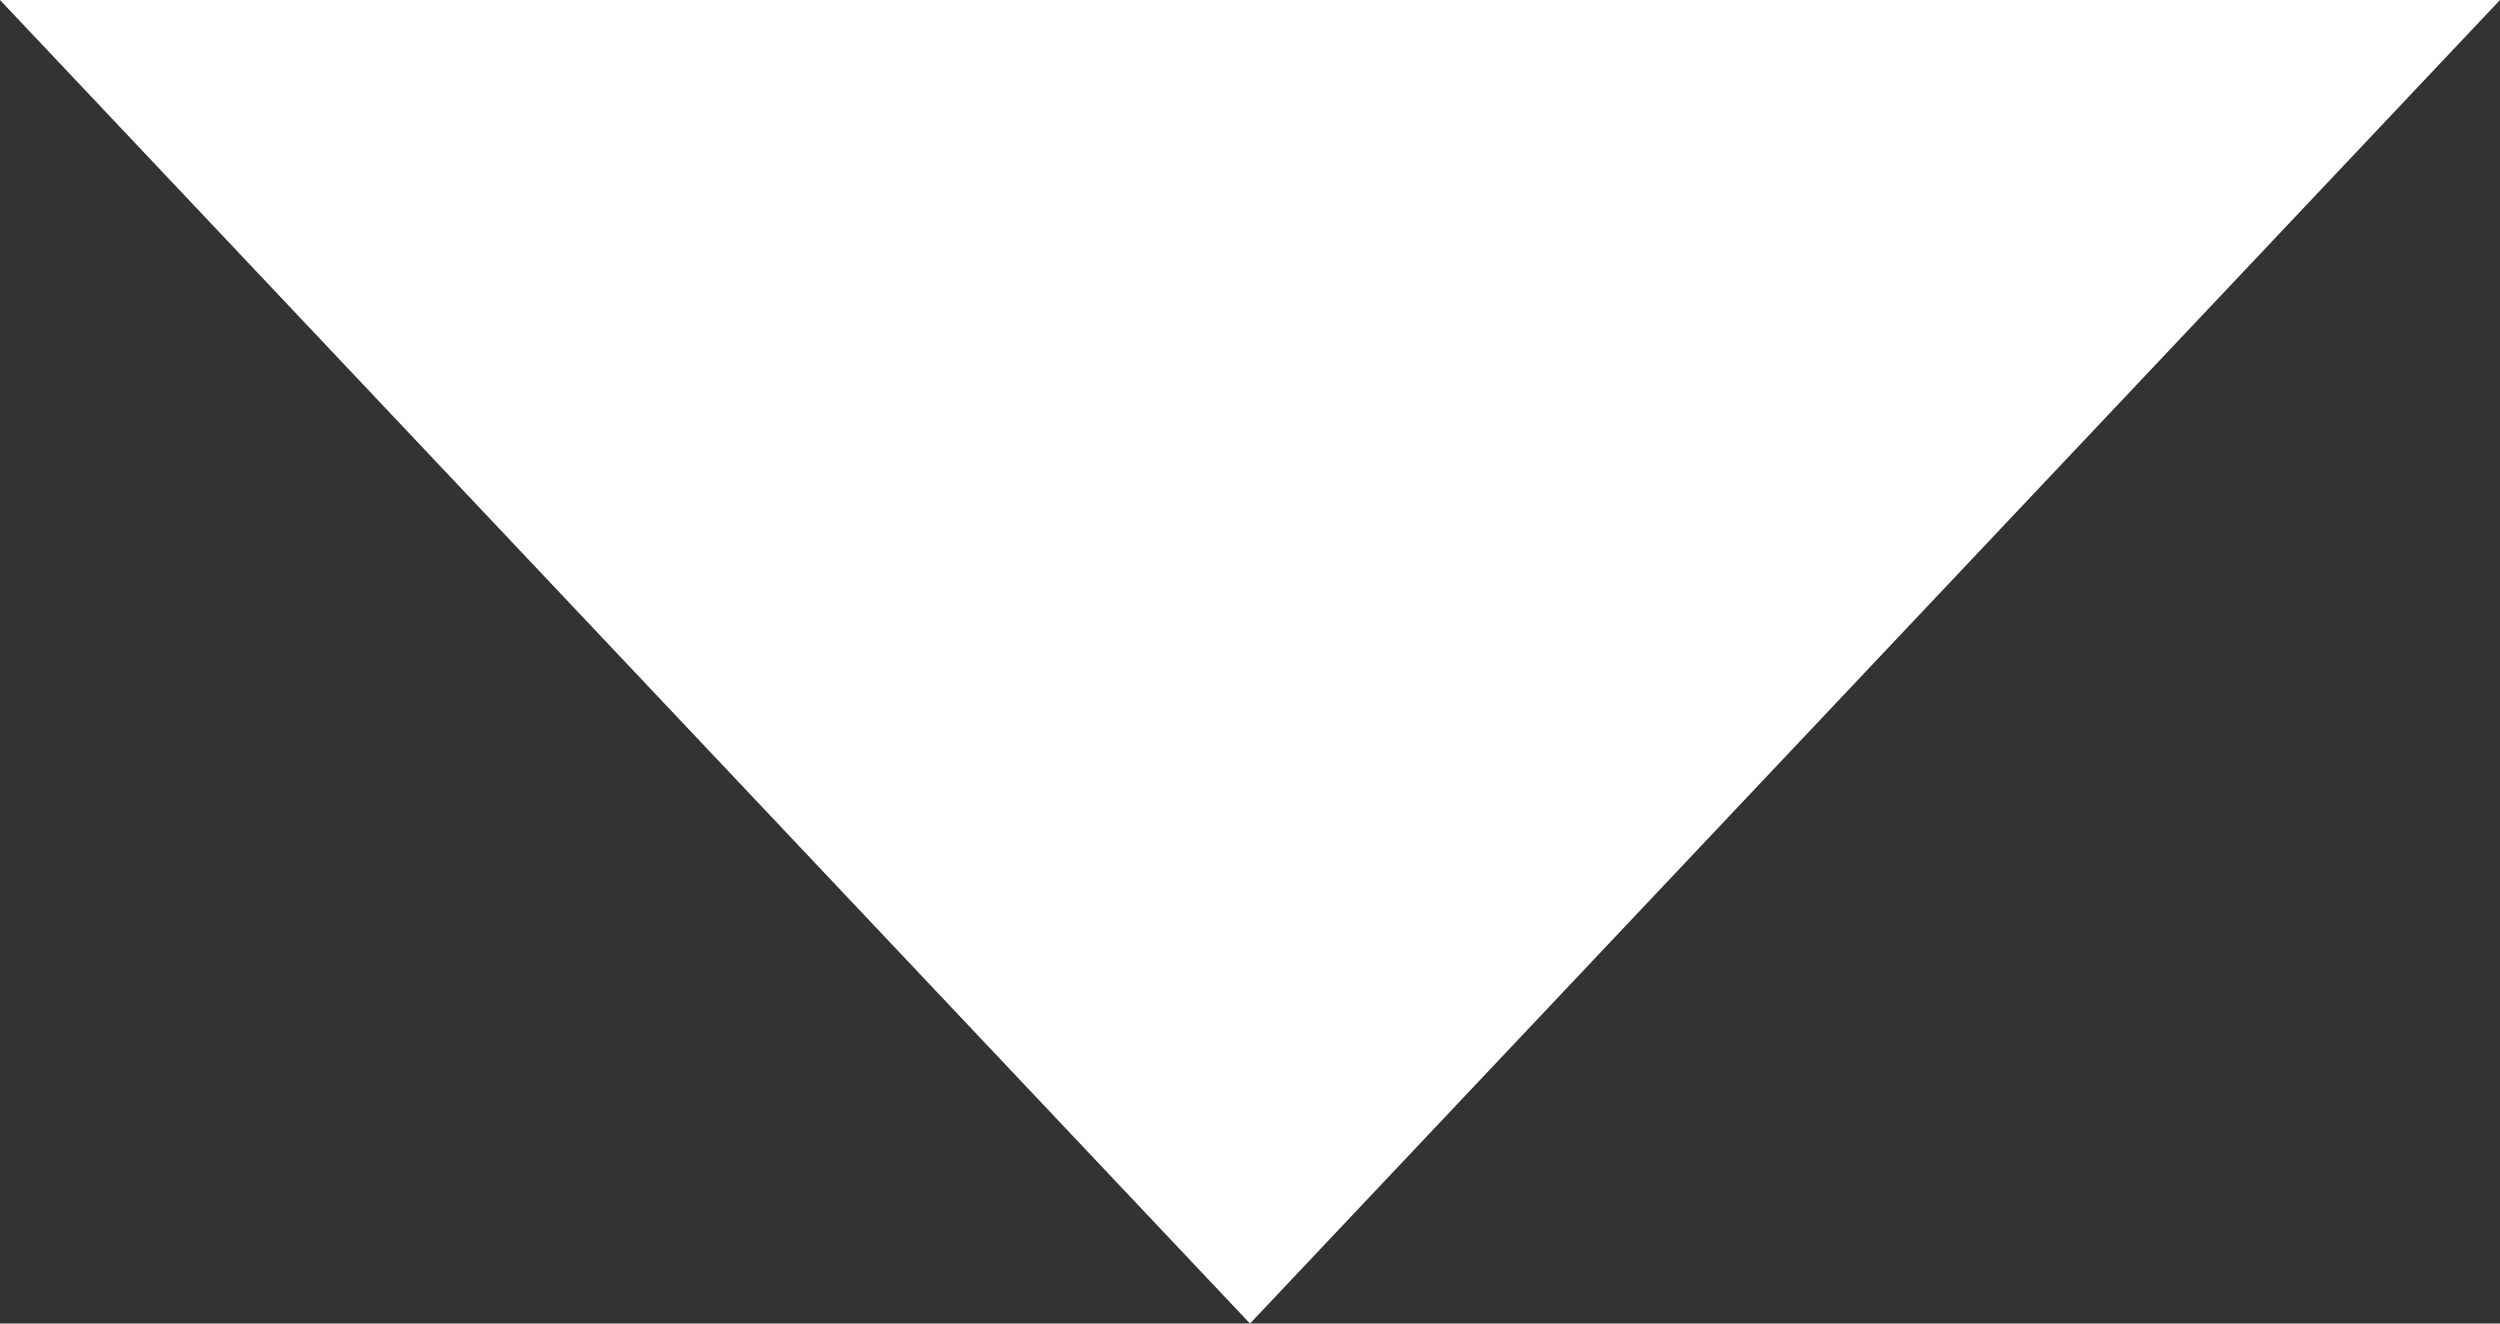 <svg xmlns="http://www.w3.org/2000/svg" width="17" height="9" viewBox="0 0 17 9"><rect x="0" y="0" width="17" height="9" fill="#333333" stroke="none"/><defs><style>.a{fill:#fff;}</style></defs><path class="a" d="M8.5,0,17,9H0Z" transform="translate(17 9) rotate(180)"/></svg>